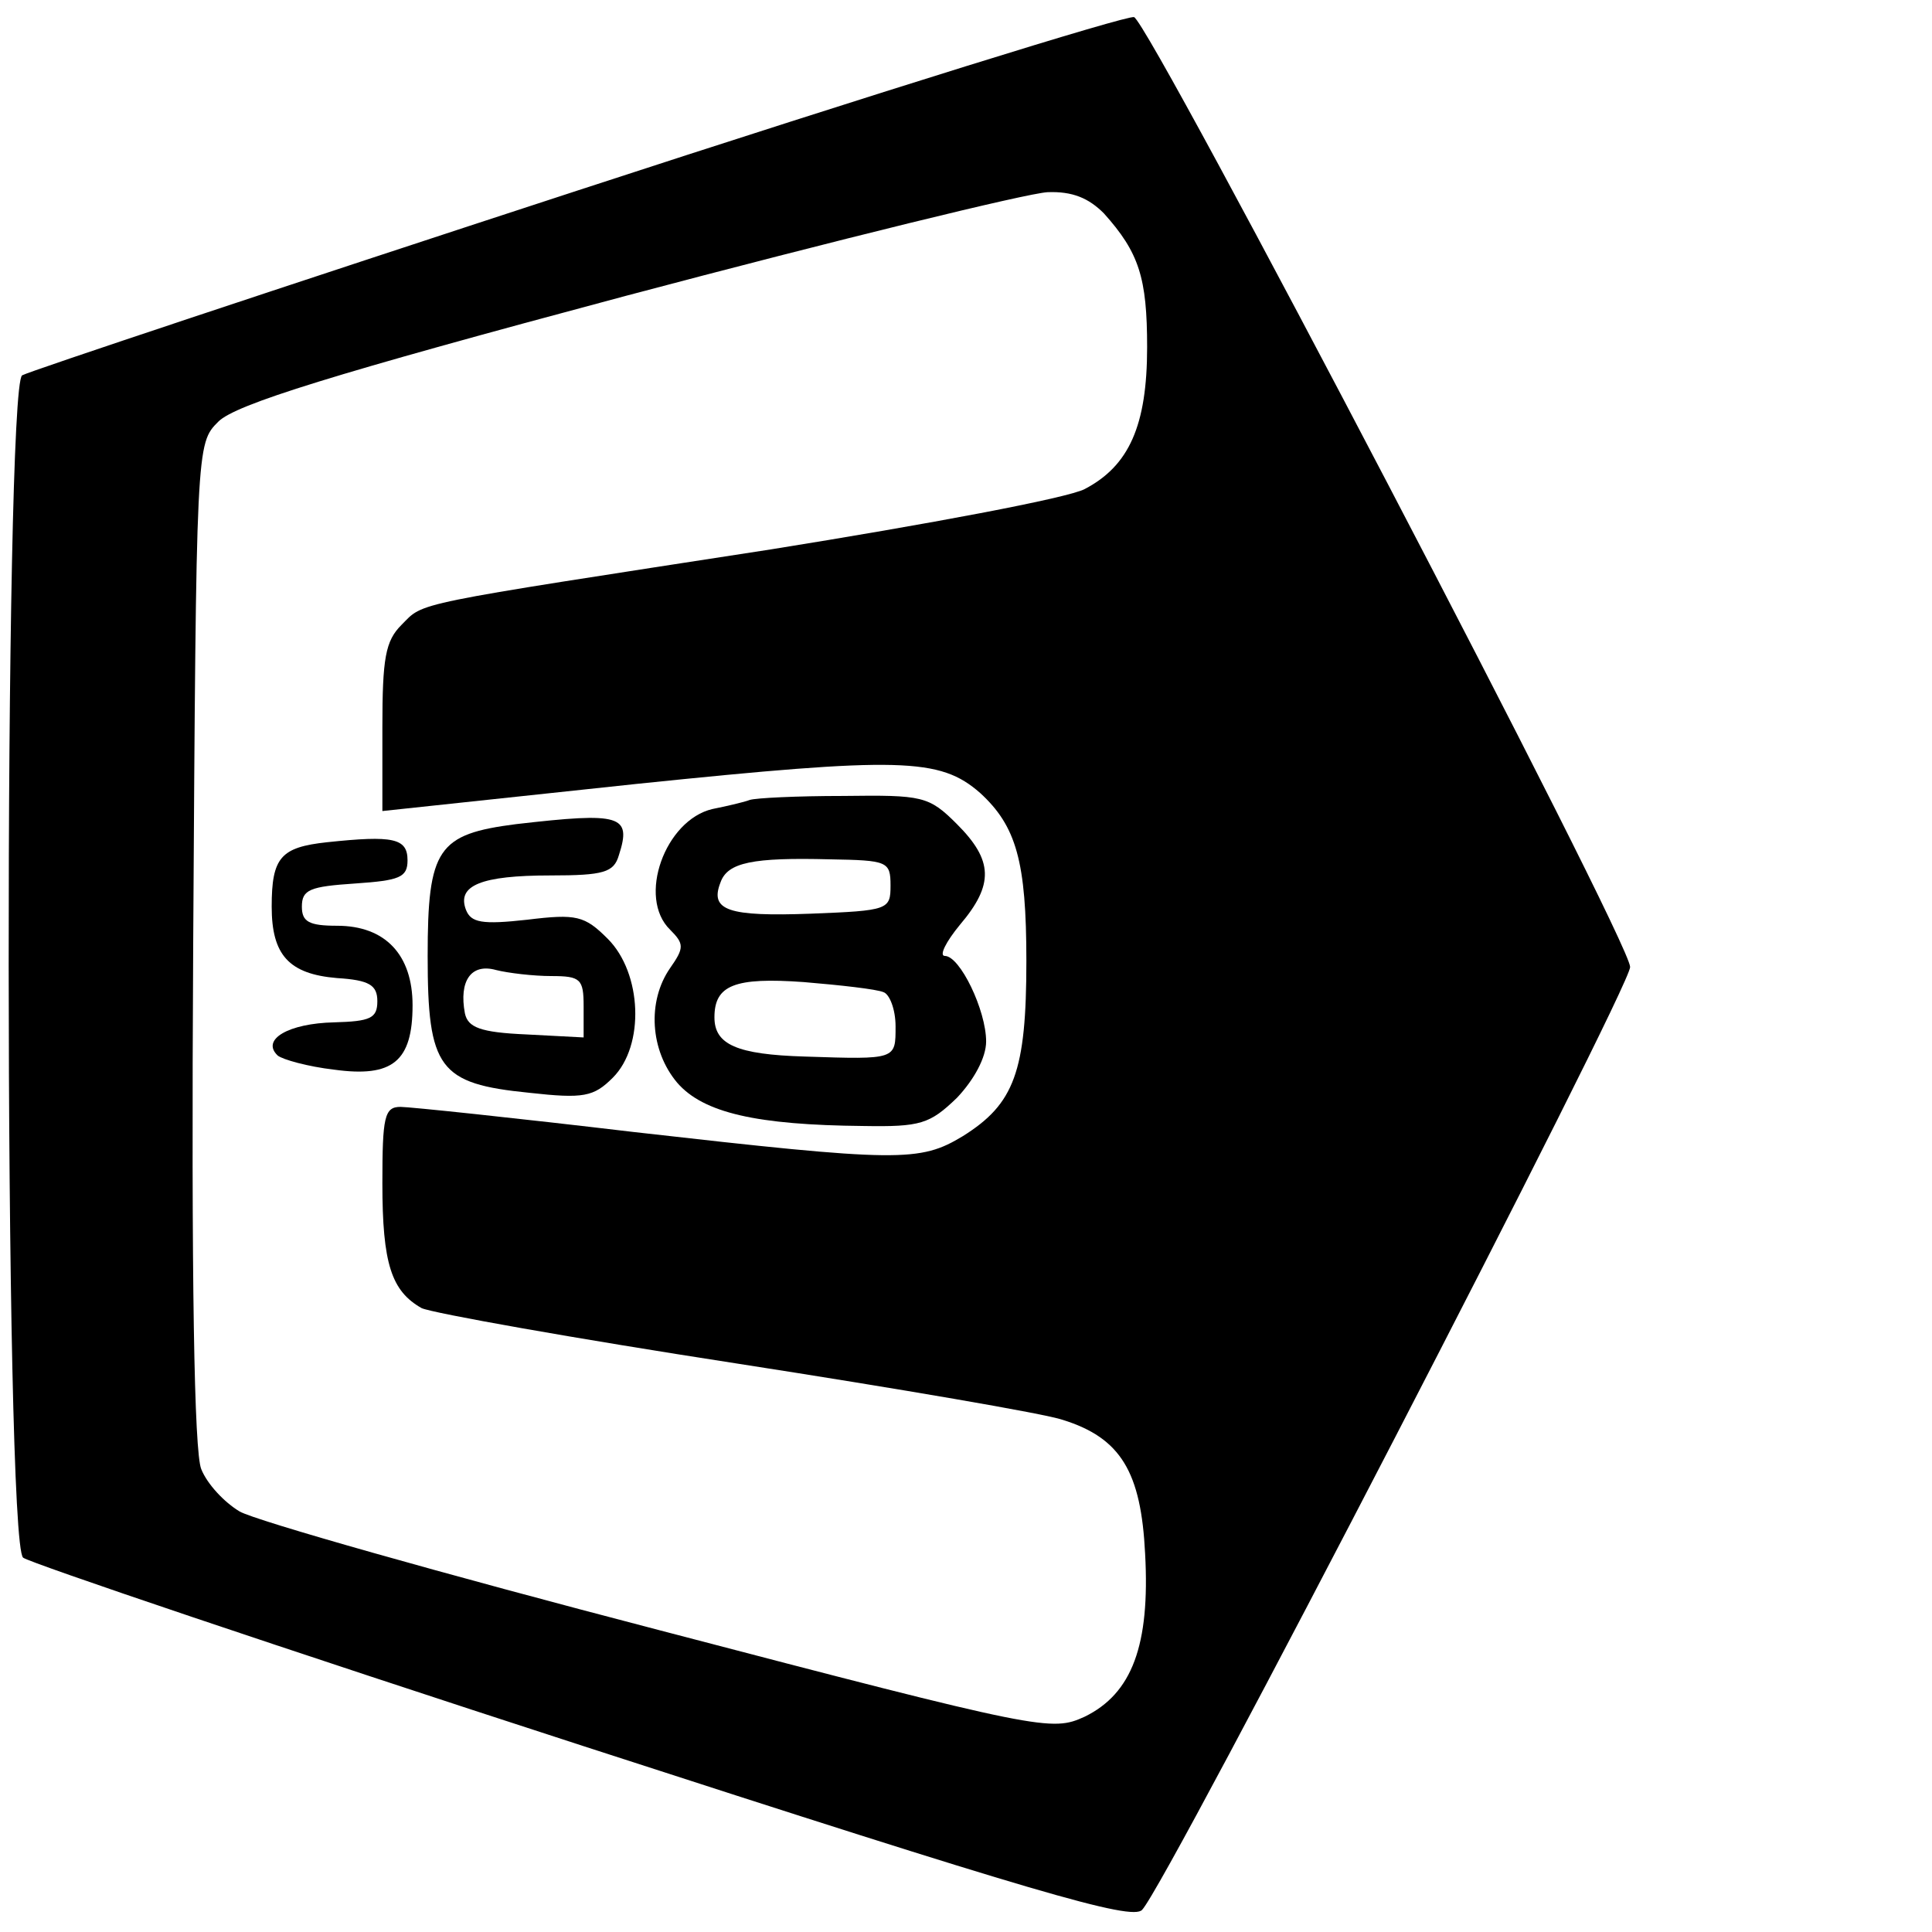 <?xml version="1.0" standalone="no"?>
<!DOCTYPE svg PUBLIC "-//W3C//DTD SVG 20010904//EN"
 "http://www.w3.org/TR/2001/REC-SVG-20010904/DTD/svg10.dtd">
<svg version="1.0" xmlns="http://www.w3.org/2000/svg"
 width="192pt" height="192pt" viewBox="0 0 192 192"
 preserveAspectRatio="xMidYMid meet">

<g transform="translate(0,192) scale(0.1,-0.1)"
fill="#000000" stroke="none">
<path d="M575 1731 c-297 -97 -546 -180 -553 -184 -18 -12 -18 -1160 1 -1175
6 -5 257 -90 556 -187 450 -146 546 -174 556 -163 25 26 485 916 485 937 0 26
-477 938 -493 944 -7 2 -255 -75 -552 -172z m522 -23 c35 -39 43 -64 43 -133
0 -78 -18 -118 -62 -141 -17 -9 -156 -35 -312 -60 -363 -56 -344 -52 -367 -75
-16 -16 -19 -33 -19 -102 l0 -83 253 27 c262 27 301 26 341 -9 36 -33 46 -68
46 -167 0 -110 -12 -142 -63 -174 -43 -26 -63 -26 -327 4 -118 14 -223 25
-232 25 -16 0 -18 -10 -18 -76 0 -80 9 -107 39 -124 11 -5 151 -30 313 -55
161 -25 307 -50 324 -56 58 -18 78 -52 82 -133 5 -91 -13 -139 -60 -162 -33
-15 -41 -14 -423 86 -215 56 -402 109 -417 118 -15 9 -32 27 -38 42 -7 17 -10
186 -8 522 3 497 3 497 25 519 17 17 113 47 405 125 211 56 399 102 419 103
25 1 41 -6 56 -21z"/>
<path d="M745 1125 c-5 -2 -22 -6 -37 -9 -47 -11 -75 -88 -42 -120 14 -14 14
-18 0 -38 -23 -33 -20 -82 7 -114 26 -30 79 -42 185 -43 57 -1 66 2 93 28 17
18 29 40 29 56 0 31 -26 85 -41 85 -6 0 1 14 15 31 34 40 33 64 -3 100 -28 28
-34 29 -113 28 -46 0 -87 -2 -93 -4z m140 -85 c0 -24 -2 -25 -79 -28 -82 -3
-101 3 -90 31 7 20 32 25 109 23 57 -1 60 -2 60 -26z m-7 -106 c6 -2 12 -17
12 -34 0 -33 1 -33 -90 -30 -68 2 -90 12 -90 39 0 32 20 40 89 35 36 -3 72 -7
79 -10z"/>
<path d="M513 1101 c-78 -10 -88 -24 -88 -131 0 -112 11 -127 101 -136 54 -6
64 -4 83 15 32 32 29 104 -5 138 -23 23 -31 25 -80 19 -45 -5 -56 -3 -61 10
-9 24 15 34 84 34 53 0 63 3 68 20 13 40 2 43 -102 31z m35 -151 c29 0 32 -3
32 -30 l0 -31 -57 3 c-46 2 -58 7 -61 21 -6 32 6 50 31 43 12 -3 37 -6 55 -6z"/>
<path d="M325 1083 c-46 -5 -55 -15 -55 -64 0 -48 17 -67 65 -71 32 -2 40 -7
40 -23 0 -17 -7 -20 -43 -21 -45 -1 -73 -17 -56 -33 5 -4 30 -11 56 -14 58 -8
78 8 78 64 0 50 -27 79 -75 79 -28 0 -35 4 -35 19 0 17 8 20 53 23 44 3 52 6
52 23 0 22 -14 25 -80 18z"/>
</g>
</svg>
